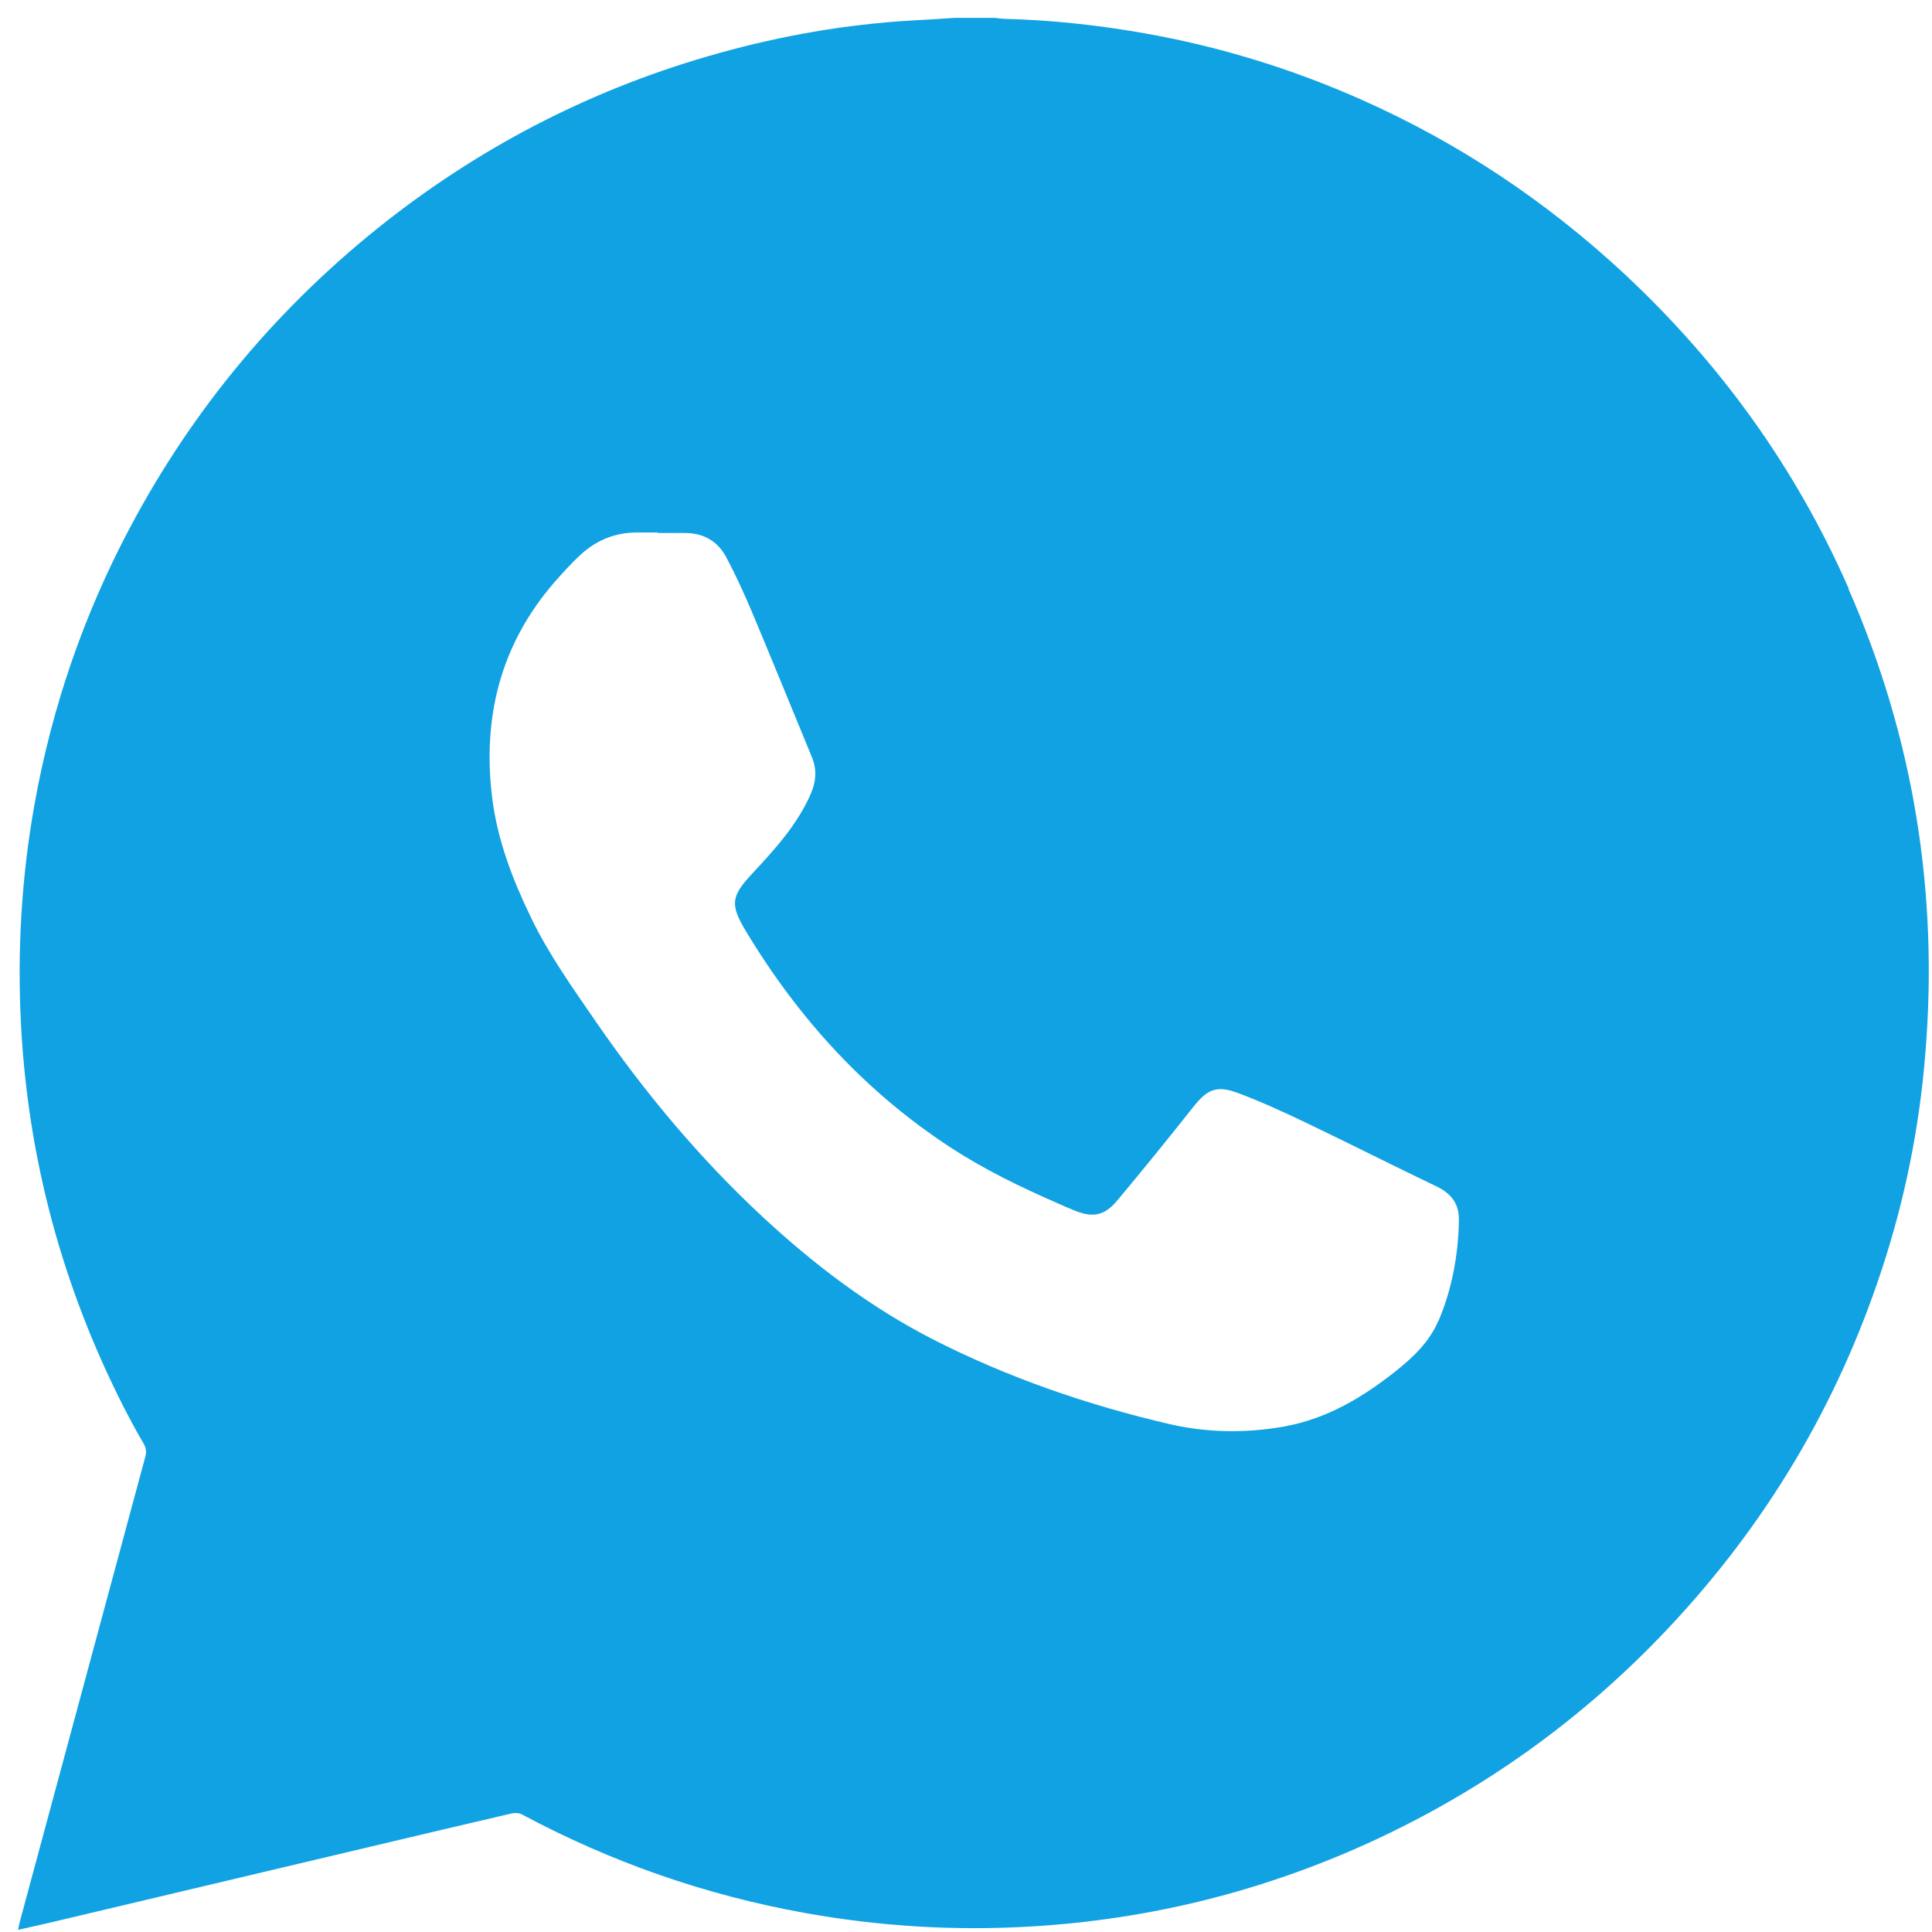<?xml version="1.0" encoding="UTF-8" standalone="no"?>
<!DOCTYPE svg PUBLIC "-//W3C//DTD SVG 1.1//EN" "http://www.w3.org/Graphics/SVG/1.1/DTD/svg11.dtd">
<svg width="100%" height="100%" viewBox="0 0 80 80" version="1.1" xmlns="http://www.w3.org/2000/svg" xmlns:xlink="http://www.w3.org/1999/xlink" xml:space="preserve" xmlns:serif="http://www.serif.com/" style="fill-rule:evenodd;clip-rule:evenodd;stroke-linejoin:round;stroke-miterlimit:2;">
    <g transform="matrix(1,0,0,1,-128,-6)">
        <path d="M204.55,30.37C202.36,25.38 199.24,21.05 195.25,17.33C192.02,14.33 188.41,11.92 184.38,10.13C181.5,8.85 178.51,7.93 175.4,7.38C173.48,7.04 171.55,6.83 169.6,6.78C169.46,6.78 169.33,6.75 169.19,6.74L167.53,6.74C166.93,6.78 166.33,6.82 165.73,6.85C163.03,7.01 160.38,7.47 157.77,8.2C152.73,9.6 148.15,11.92 144.03,15.14C139.58,18.63 136.02,22.87 133.37,27.87C131.46,31.47 130.15,35.29 129.43,39.3C128.89,42.32 128.71,45.36 128.87,48.43C129.16,53.99 130.58,59.25 133.1,64.22C133.37,64.75 133.65,65.27 133.95,65.78C134.05,65.96 134.07,66.11 134.02,66.31C132.29,72.72 130.56,79.13 128.83,85.54C128.8,85.64 128.78,85.75 128.75,85.91C129.18,85.81 129.57,85.73 129.95,85.64C134.42,84.58 138.9,83.52 143.37,82.46C145.31,82 147.25,81.54 149.19,81.09C149.33,81.06 149.51,81.07 149.63,81.14C153.31,83.11 157.21,84.47 161.32,85.21C164.43,85.77 167.56,85.96 170.71,85.77C175.62,85.48 180.3,84.31 184.76,82.27C189.44,80.12 193.55,77.17 197.08,73.42C201.12,69.13 204.07,64.19 205.91,58.6C206.87,55.7 207.47,52.73 207.72,49.68C208.28,42.98 207.24,36.54 204.54,30.38L204.55,30.37ZM187.56,60.69C187.2,61.54 186.55,62.17 185.84,62.74C184.45,63.85 182.95,64.75 181.17,65.07C179.59,65.35 178,65.33 176.43,64.97C173.04,64.18 169.75,63.05 166.65,61.47C164.03,60.13 161.7,58.36 159.55,56.36C156.95,53.94 154.69,51.23 152.67,48.3C151.71,46.9 150.72,45.52 149.98,43.98C149.22,42.41 148.6,40.79 148.38,39.04C147.97,35.71 148.72,32.7 150.94,30.13C151.29,29.73 151.65,29.33 152.04,28.97C152.68,28.38 153.45,28.06 154.32,28.05L155.24,28.05L155.24,28.07L156.37,28.07C157.13,28.07 157.72,28.41 158.07,29.07C158.47,29.82 158.82,30.59 159.15,31.37C159.98,33.35 160.79,35.34 161.61,37.33C161.83,37.85 161.8,38.35 161.57,38.88C161.01,40.15 160.1,41.15 159.18,42.14C158.27,43.11 158.21,43.44 158.9,44.58C161.07,48.18 163.84,51.22 167.37,53.52C168.78,54.44 170.29,55.17 171.83,55.84C172.03,55.93 172.23,56.02 172.43,56.1C173.23,56.44 173.73,56.36 174.28,55.69C175.34,54.42 176.38,53.14 177.4,51.85C177.97,51.13 178.35,50.93 179.21,51.24C180.18,51.6 181.12,52.03 182.06,52.48C183.88,53.35 185.67,54.26 187.49,55.13C188.11,55.43 188.43,55.86 188.41,56.56C188.38,58 188.12,59.39 187.56,60.71L187.56,60.69Z" style="fill:rgb(16,162,227);fill-rule:nonzero;"/>
    </g>
</svg>
